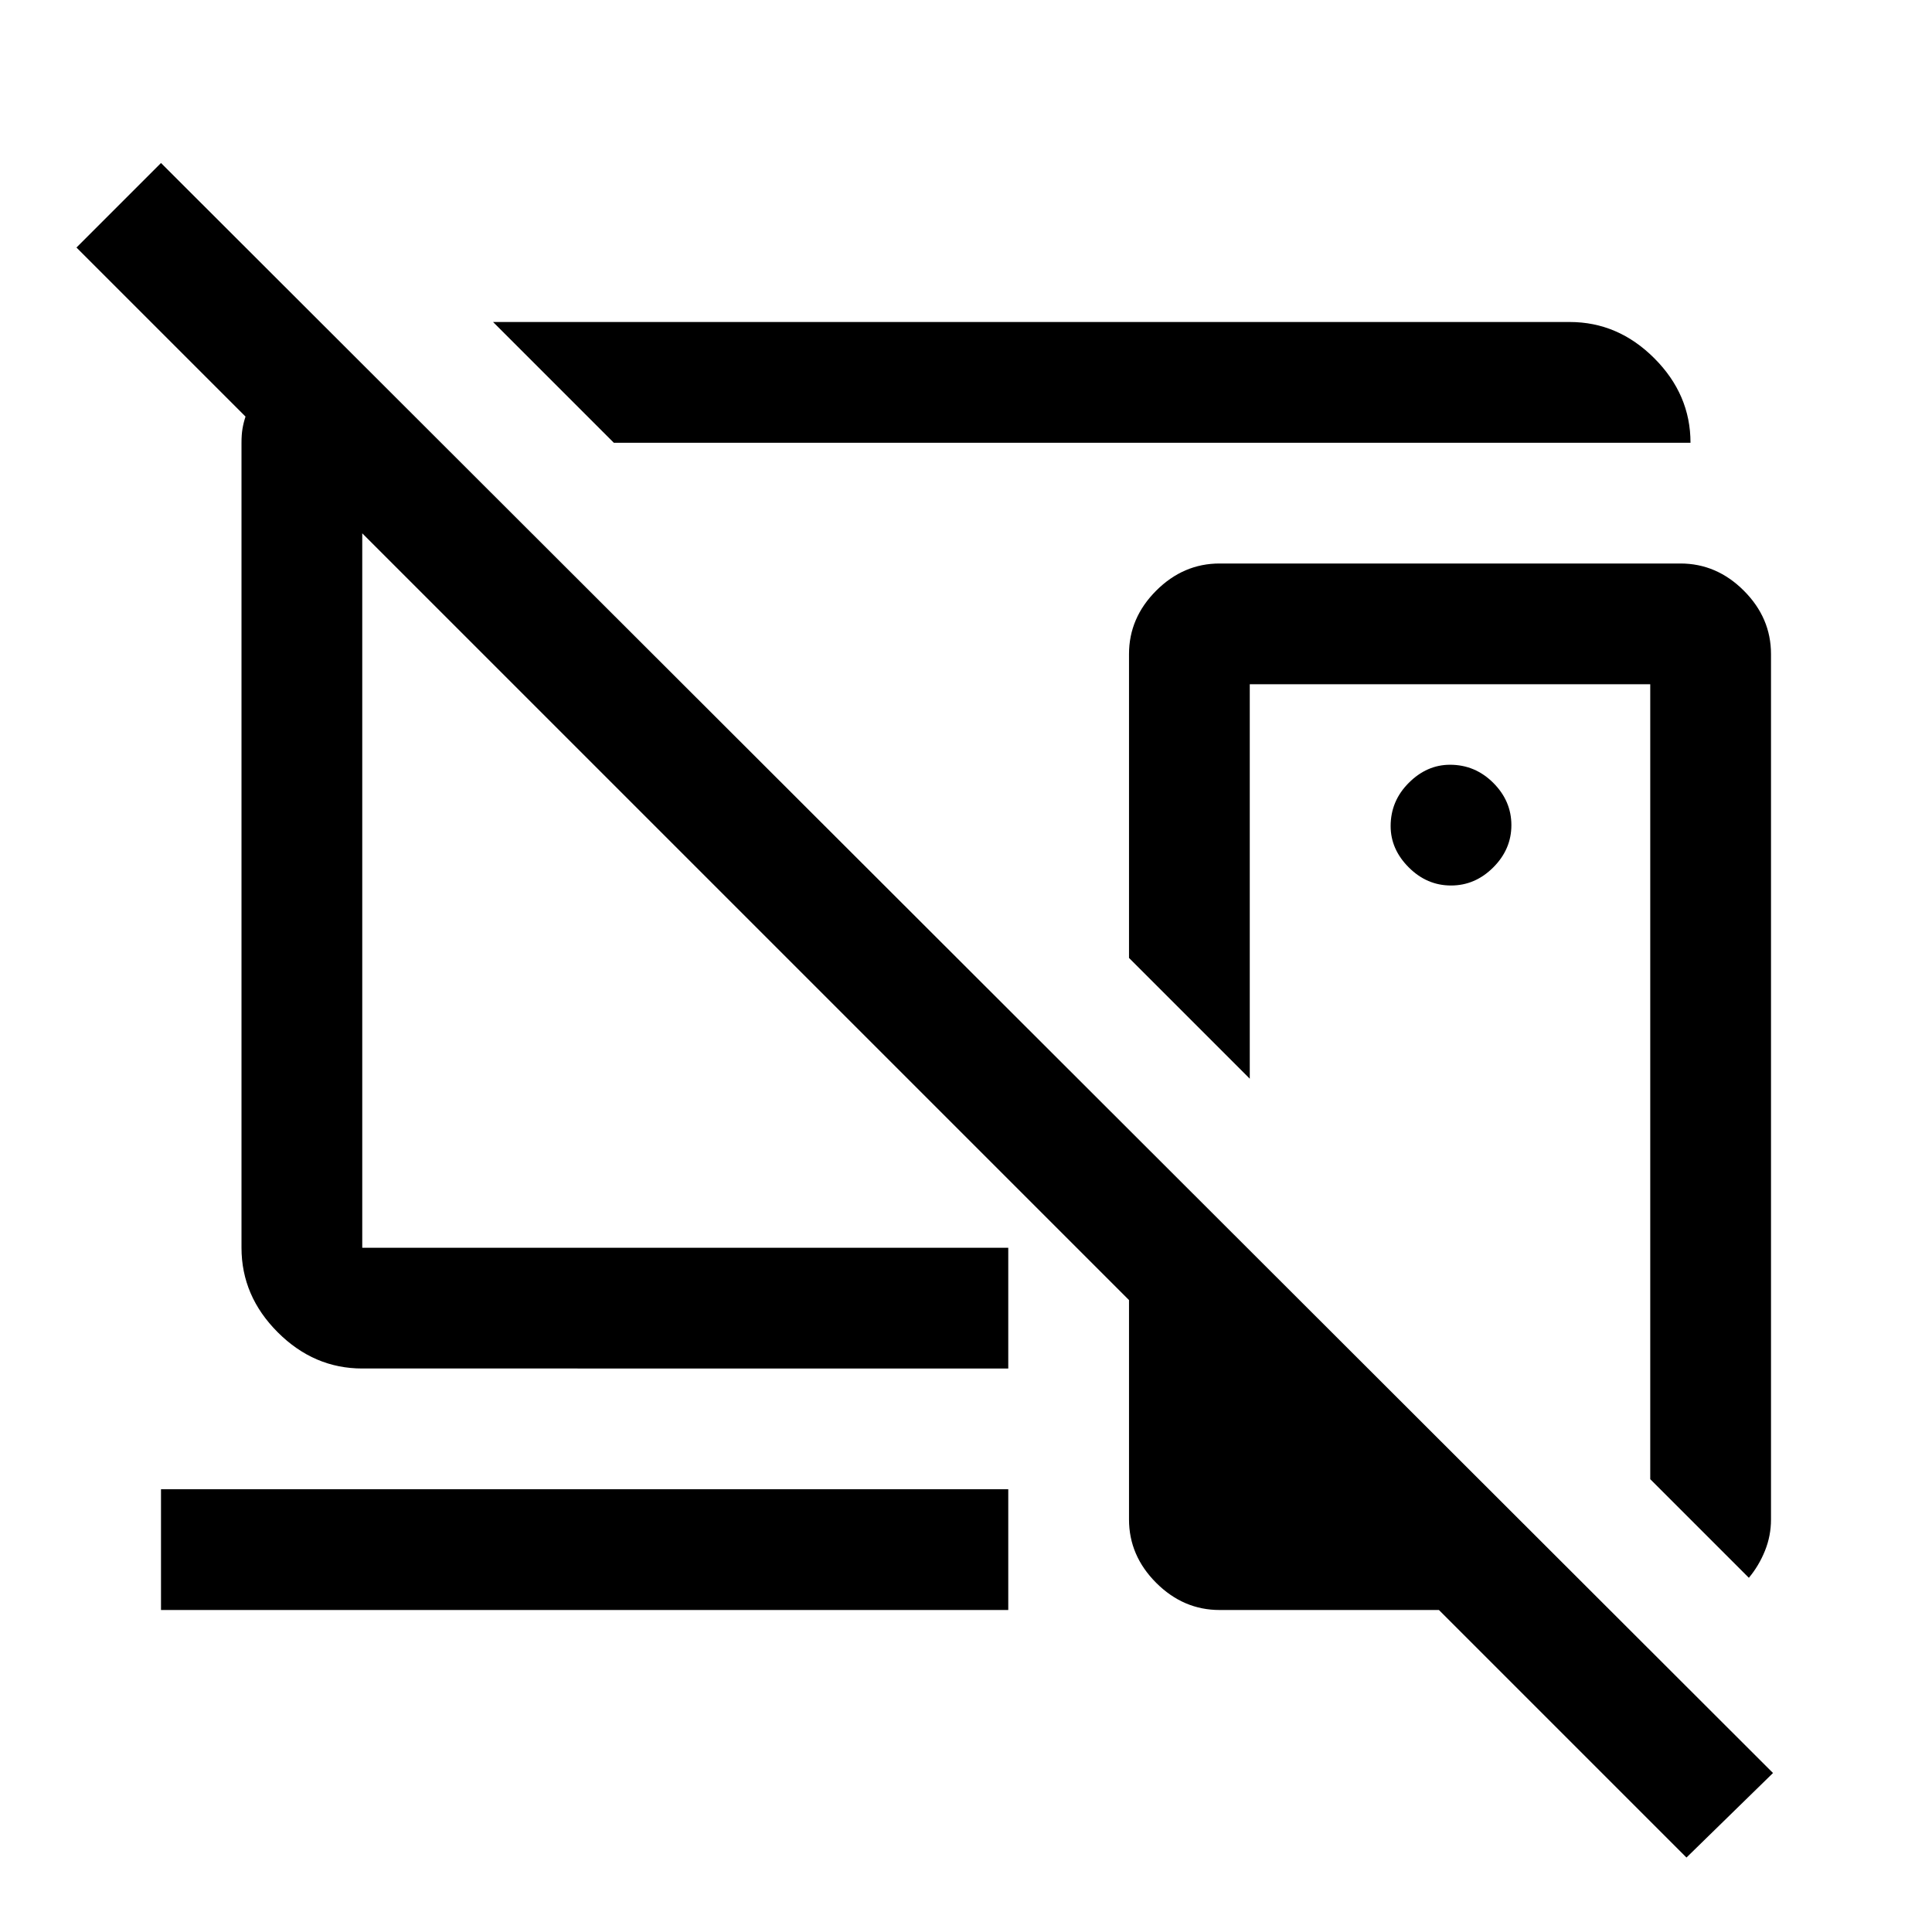 <svg xmlns="http://www.w3.org/2000/svg" width="48" height="48" viewBox="0 -960 960 960"><path d="M721-325ZM456-590ZM305-740l-60-60h535q24 0 42 18t18 42H305Zm416 220q12 0 21-9t9-21q0-12-9-21t-21.48-9Q709-580 700-571t-9 21.48q0 11.52 9 20.52t21 9Zm148 344-49-49v-395H621v196l-60-60v-151q0-18 13.5-31.5T606-680h229q18 0 31.5 13.5T880-635v430q0 8.12-3 15.56-3 7.44-8 13.44ZM838-37 715-160H606q-18 0-31.5-13.5T561-205v-109L180-695v355h321v60H180q-24 0-42-18t-18-42v-400q0-4 .5-7t1.5-6l-84-84 42-42L881-79l-43 42ZM358-518ZM80-160v-60h421v60H80Z"/></svg>